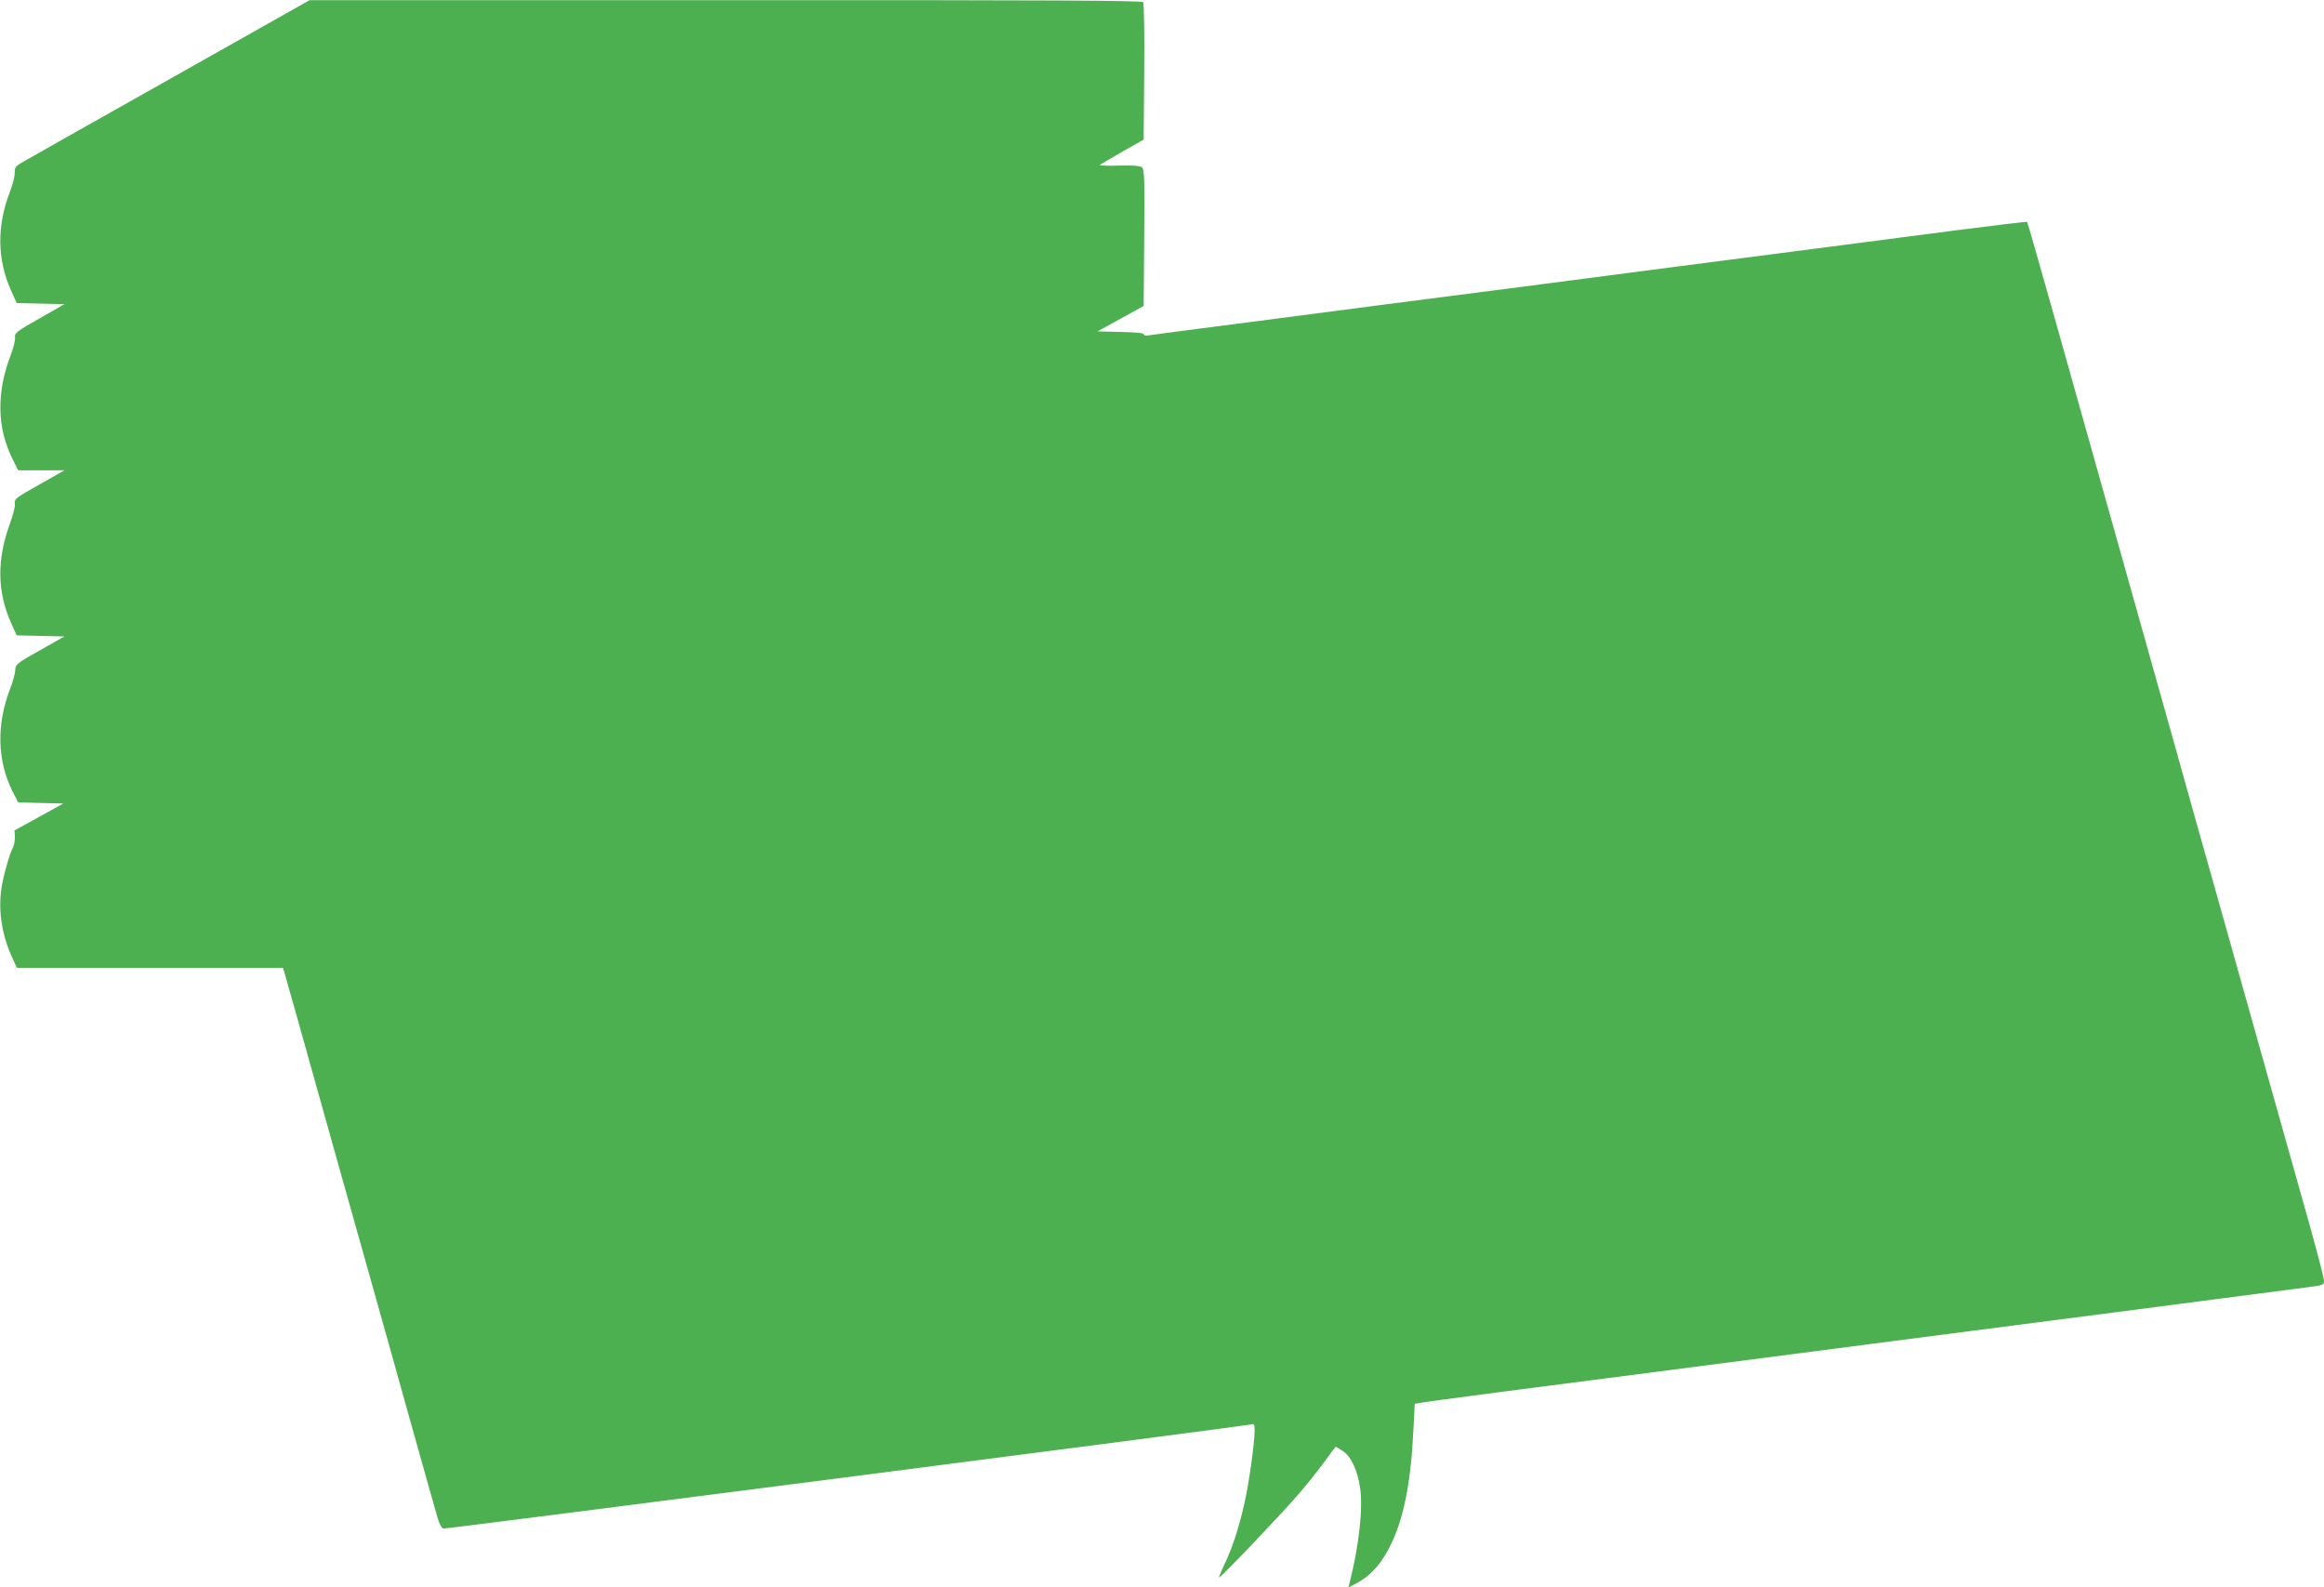 <?xml version="1.0" standalone="no"?>
<!DOCTYPE svg PUBLIC "-//W3C//DTD SVG 20010904//EN"
 "http://www.w3.org/TR/2001/REC-SVG-20010904/DTD/svg10.dtd">
<svg version="1.0" xmlns="http://www.w3.org/2000/svg"
 width="1280pt" height="874pt" viewBox="0 0 1280 874"
 preserveAspectRatio="xMidYMid meet">
<g transform="translate(0,874) scale(0.1,-0.1)"
fill="#4caf50" stroke="none">
<path d="M930 8302 c-427 -240 -792 -447 -813 -459 -31 -19 -37 -27 -36 -55 1
-18 -11 -64 -26 -103 -73 -189 -71 -372 5 -543 l32 -71 132 -3 131 -3 -138
-79 c-126 -71 -138 -81 -134 -103 2 -13 -8 -56 -23 -96 -81 -209 -77 -405 11
-579 l29 -58 128 0 127 0 -125 -71 c-151 -85 -151 -85 -148 -118 1 -14 -11
-60 -26 -101 -74 -200 -72 -377 4 -548 l32 -71 132 -3 131 -3 -135 -76 c-131
-74 -135 -78 -136 -110 -1 -19 -13 -63 -27 -99 -78 -201 -73 -400 14 -572 l29
-57 124 -3 125 -3 -134 -74 -135 -74 2 -36 c0 -20 -4 -46 -11 -59 -17 -32 -48
-138 -60 -206 -23 -125 -4 -264 51 -388 l31 -68 733 0 733 0 15 -53 c14 -47
54 -189 266 -947 38 -135 119 -423 180 -640 61 -217 170 -604 241 -860 72
-256 138 -492 148 -525 10 -36 23 -61 33 -63 14 -3 4396 562 4446 573 20 5 22
2 22 -33 0 -69 -30 -285 -56 -401 -31 -136 -65 -242 -110 -336 -18 -38 -31
-71 -30 -73 6 -5 358 365 441 463 43 50 98 119 124 154 25 34 53 72 62 84 l16
20 36 -22 c47 -29 83 -104 98 -204 17 -113 -6 -318 -57 -521 l-7 -29 52 28
c76 42 136 112 186 218 69 148 106 337 120 629 l7 137 27 5 c14 3 217 30 451
61 234 30 599 77 813 105 395 51 849 110 1540 200 976 126 1189 154 1587 206
234 30 462 60 508 66 78 10 82 12 82 35 0 14 -36 151 -79 306 -44 155 -157
557 -251 892 -94 336 -211 752 -260 925 -49 173 -166 588 -259 922 -182 647
-423 1504 -646 2298 -75 266 -138 486 -140 488 -2 2 -180 -19 -397 -47 -372
-49 -569 -74 -1578 -205 -234 -31 -599 -78 -812 -106 -214 -27 -562 -73 -775
-100 -214 -28 -579 -75 -813 -106 -234 -30 -440 -57 -457 -60 -21 -4 -33 -2
-33 5 0 7 -44 11 -127 13 l-128 3 127 70 127 70 3 375 c3 323 1 377 -12 388
-11 9 -46 12 -127 10 -62 -2 -109 0 -105 4 4 3 60 36 124 73 l117 66 3 372 c2
205 -1 378 -6 385 -7 9 -477 12 -2300 11 l-2291 0 -775 -437z"/>
</g>
</svg>

